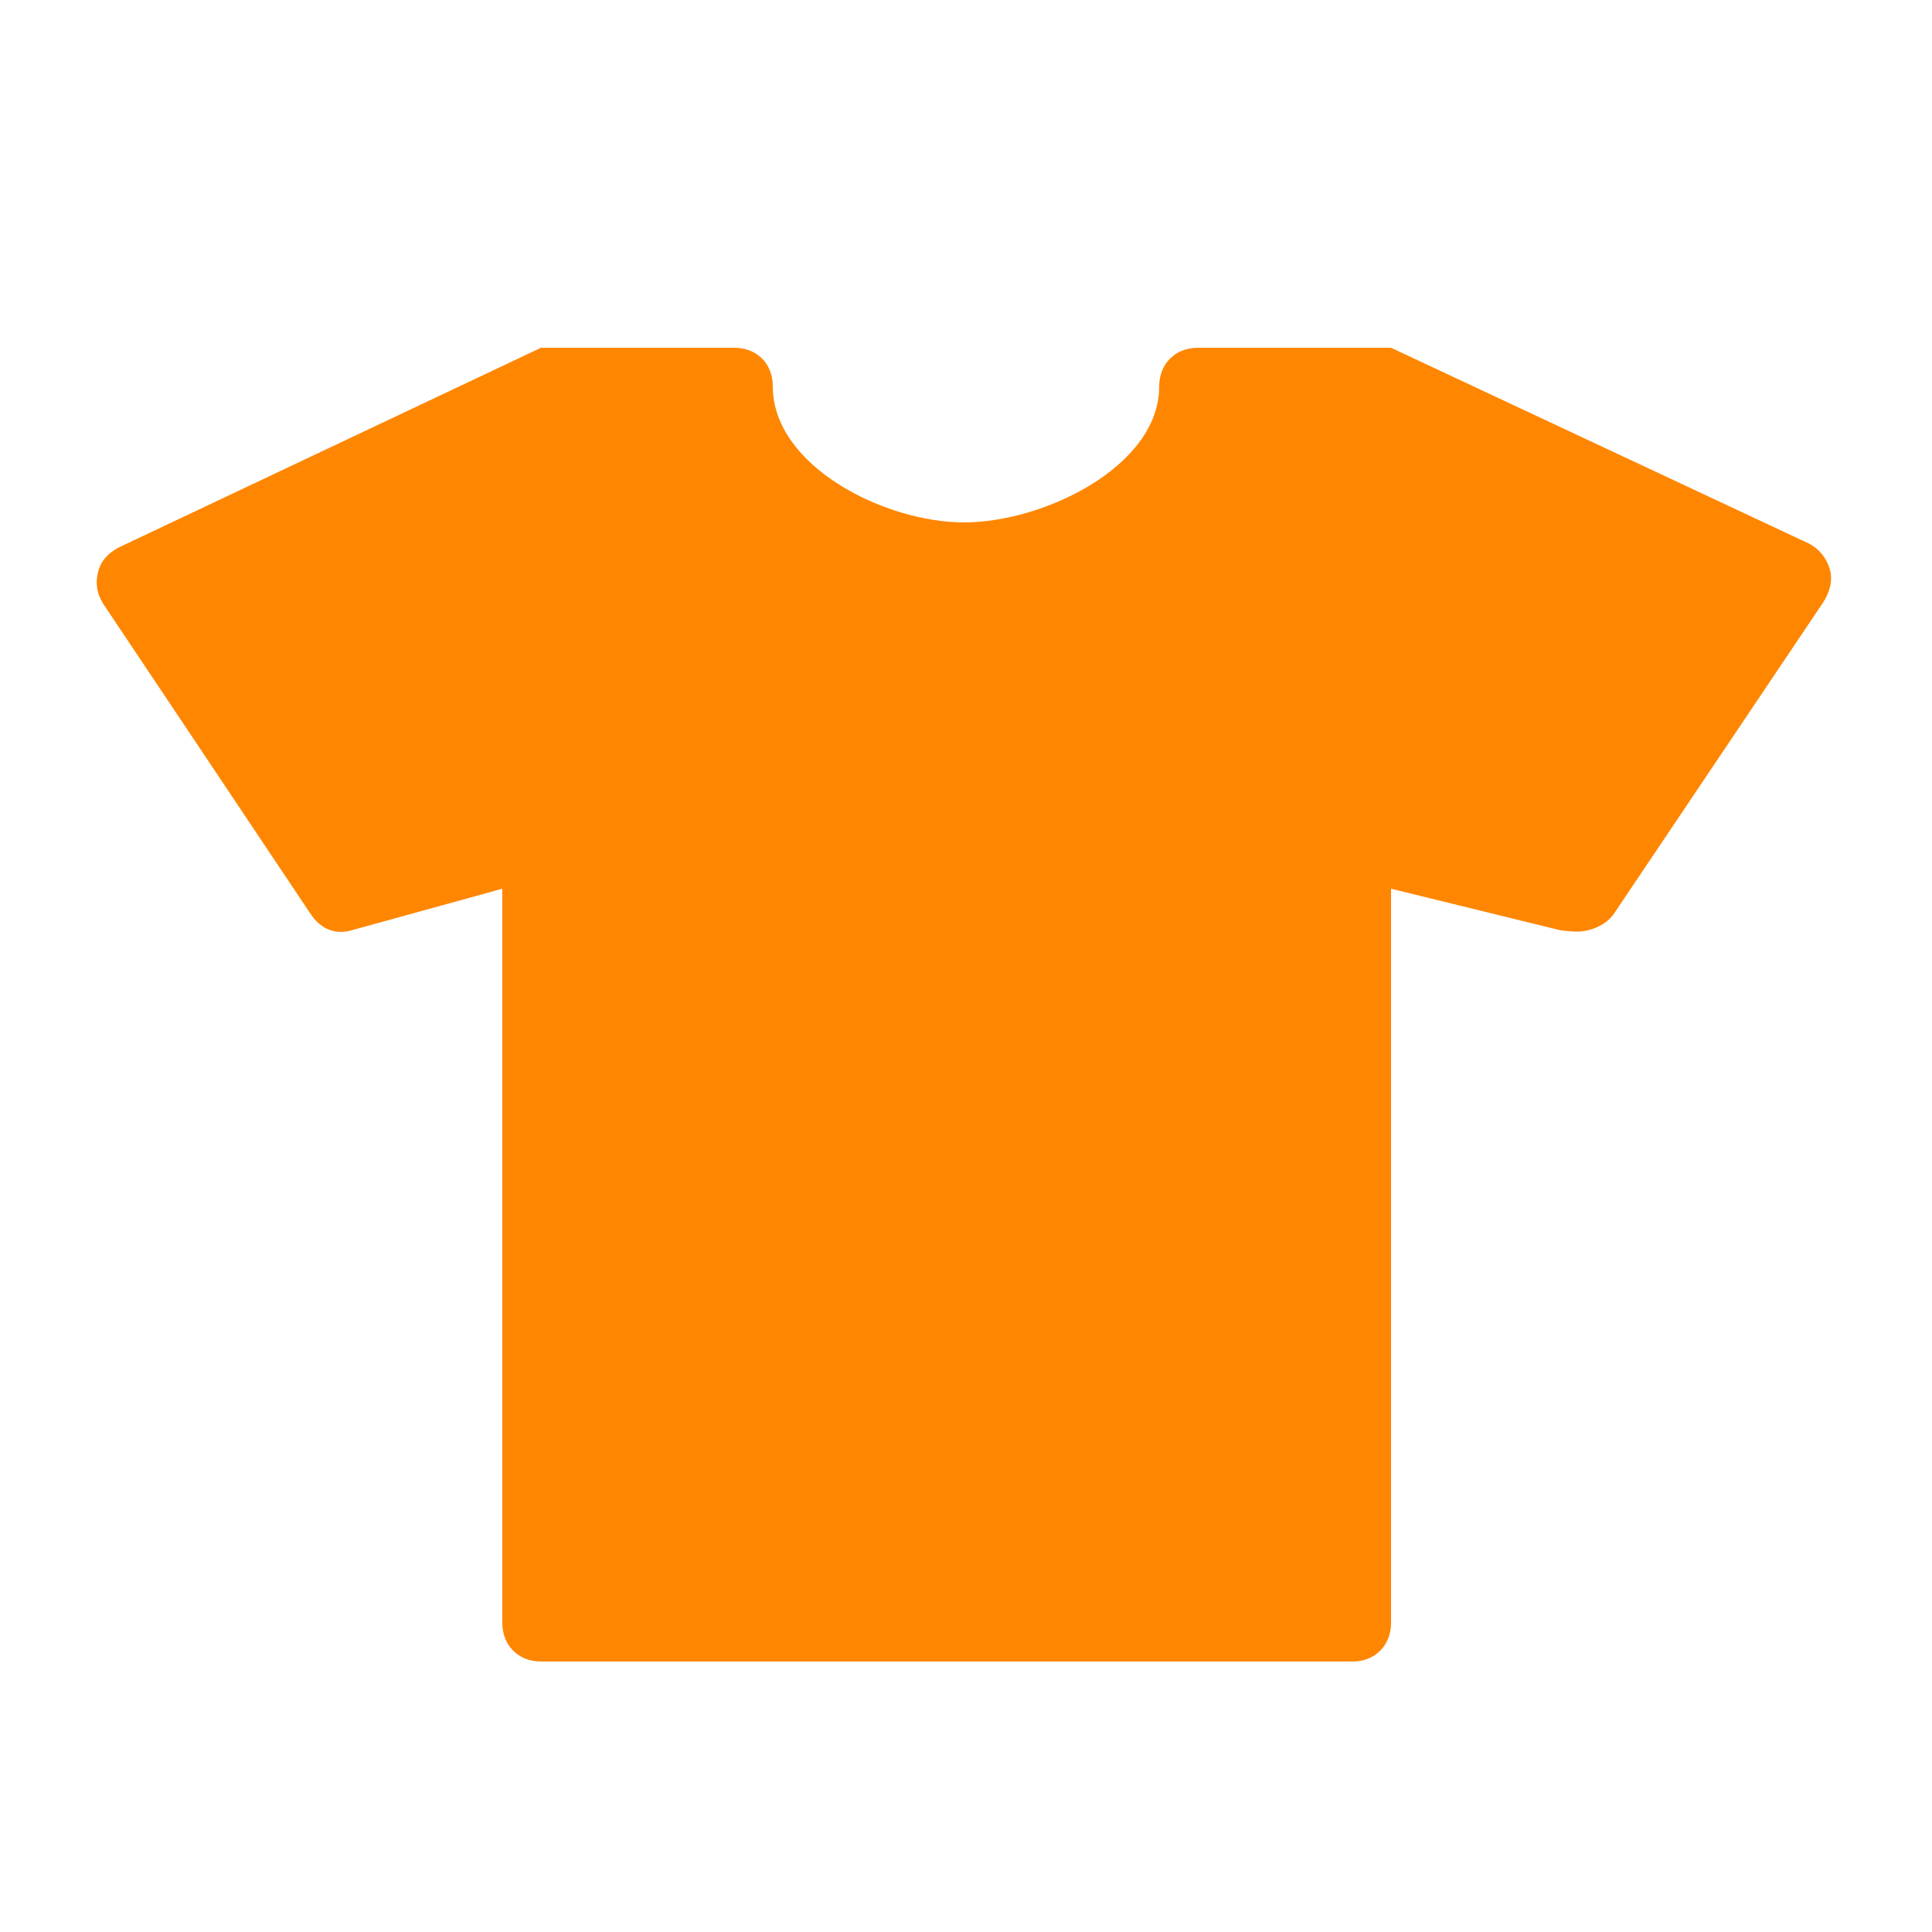 <?xml version="1.0" encoding="utf-8"?><!-- Uploaded to: SVG Repo, www.svgrepo.com, Generator: SVG Repo Mixer Tools -->
<svg fill="#ff8600" width="800px" height="800px" viewBox="0 0 50 50" version="1.2" baseProfile="tiny" xmlns="http://www.w3.org/2000/svg" overflow="inherit"><path d="M47.36 14.75c.08.29-.021.61-.19.86l-5.39 8.02c-.2.31-.62.48-.971.48-.1 0-.38-.02-.489-.05l-4.32-1.06v19c0 .58-.41 1-1 1h-21c-.59 0-1-.42-1-1v-19l-3.88 1.07c-.45.14-.84-.04-1.09-.43l-5.35-8c-.17-.26-.22-.55-.14-.84.07-.3.28-.5.55-.64l10.91-5.16h5c.59 0 1 .41 1 1 0 2.06 2.89 3.52 4.95 3.52s5.05-1.45 5.05-3.52c0-.58.41-1 1-1h5l10.8 5.06c.28.14.48.39.56.69z"/></svg>